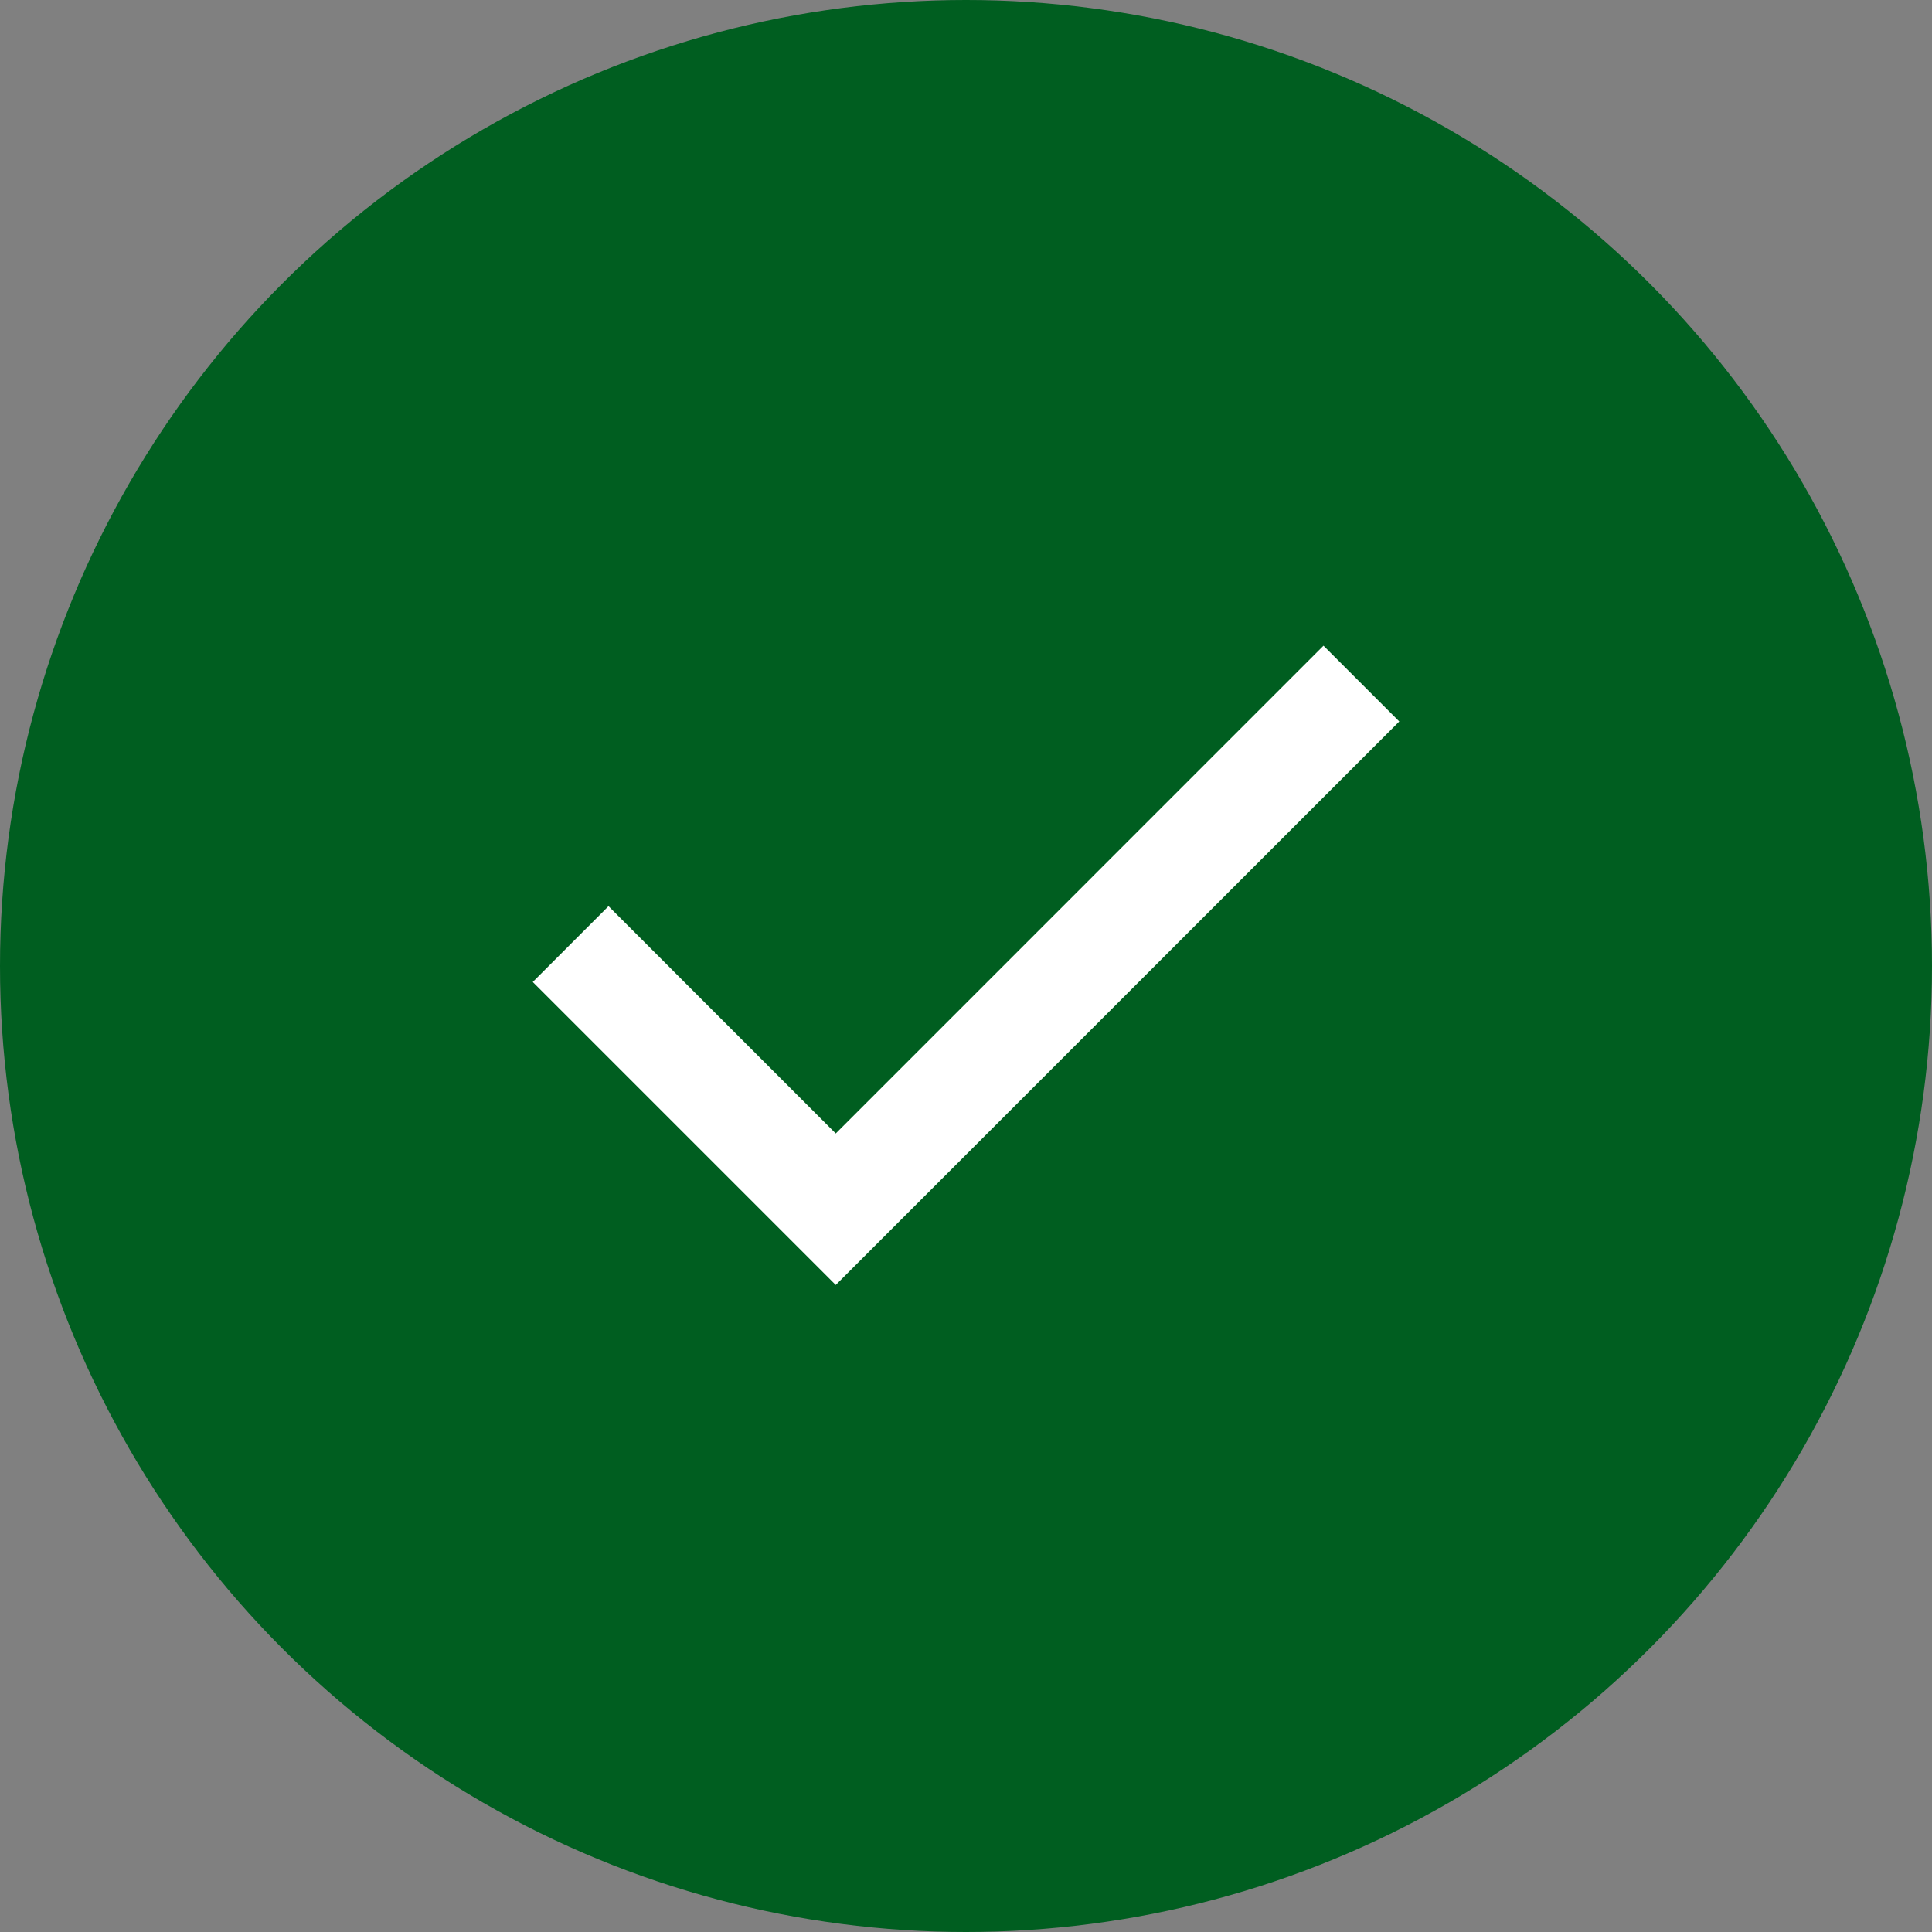 <svg width="53" height="53" viewBox="0 0 53 53" fill="none" xmlns="http://www.w3.org/2000/svg">
<rect x="0" y="0" width="53" height="53" fill="#808080" stroke="none"/>
<circle cx="26.5" cy="26.5" r="26.5" fill="#005E20"/>
<path d="M22.927 35.25L14.615 26.938L16.693 24.859L22.927 31.094L36.307 17.713L38.386 19.792L22.927 35.25Z" fill="white"/>
</svg>
